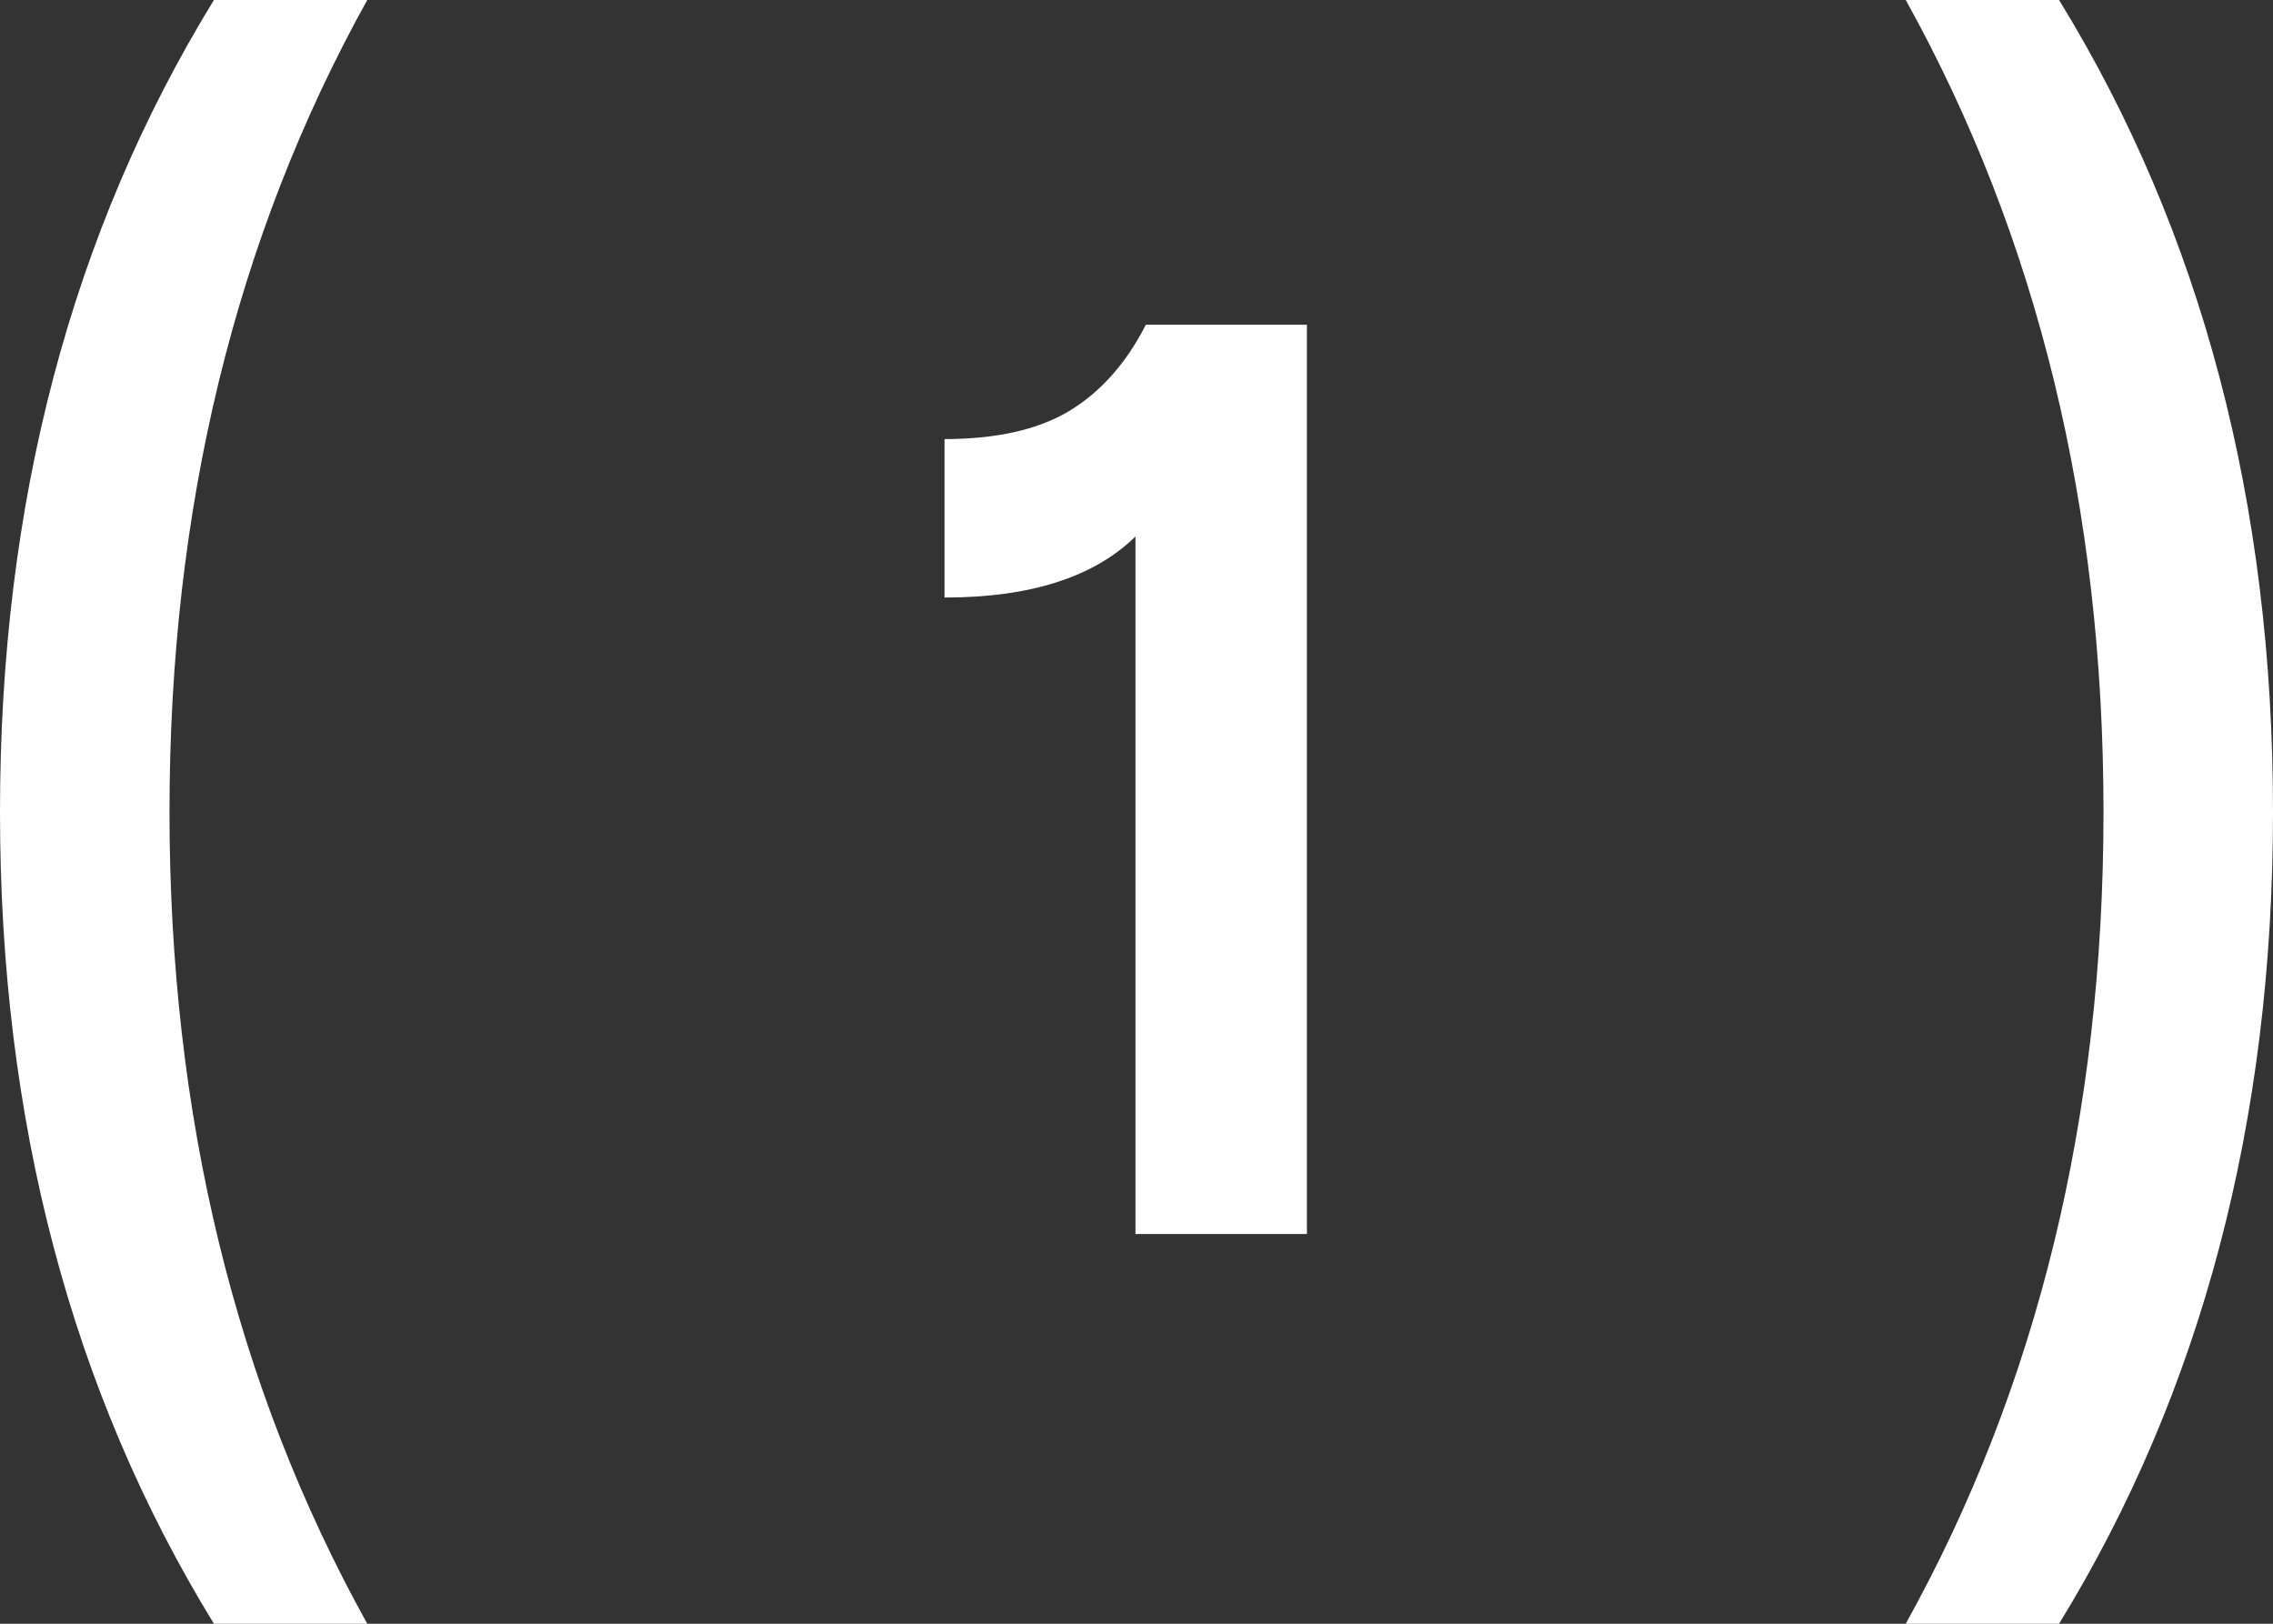 <?xml version="1.0" encoding="UTF-8"?> <svg xmlns="http://www.w3.org/2000/svg" width="35" height="25" viewBox="0 0 35 25" fill="none"><rect x="0" y="0" width="35" height="25" fill="#333333" stroke="none"/> <path d="M5.655 25H3.294C1.098 21.423 0 17.256 0 12.5C0 7.744 1.098 3.577 3.294 0H5.655C3.625 3.656 2.61 7.822 2.61 12.5C2.61 17.178 3.625 21.344 5.655 25Z" fill="white"></path> <path d="M31.706 25H29.345C31.375 21.344 32.39 17.178 32.39 12.5C32.39 7.822 31.375 3.656 29.345 0H31.706C33.902 3.577 35 7.744 35 12.5C35 17.256 33.902 21.423 31.706 25Z" fill="white"></path> <path d="M14.544 9.2V6.76C15.331 6.76 15.964 6.62 16.444 6.34C16.938 6.047 17.338 5.6 17.644 5H20.124V19H17.484V8.26C16.844 8.887 15.864 9.2 14.544 9.2Z" fill="white"></path> </svg> 